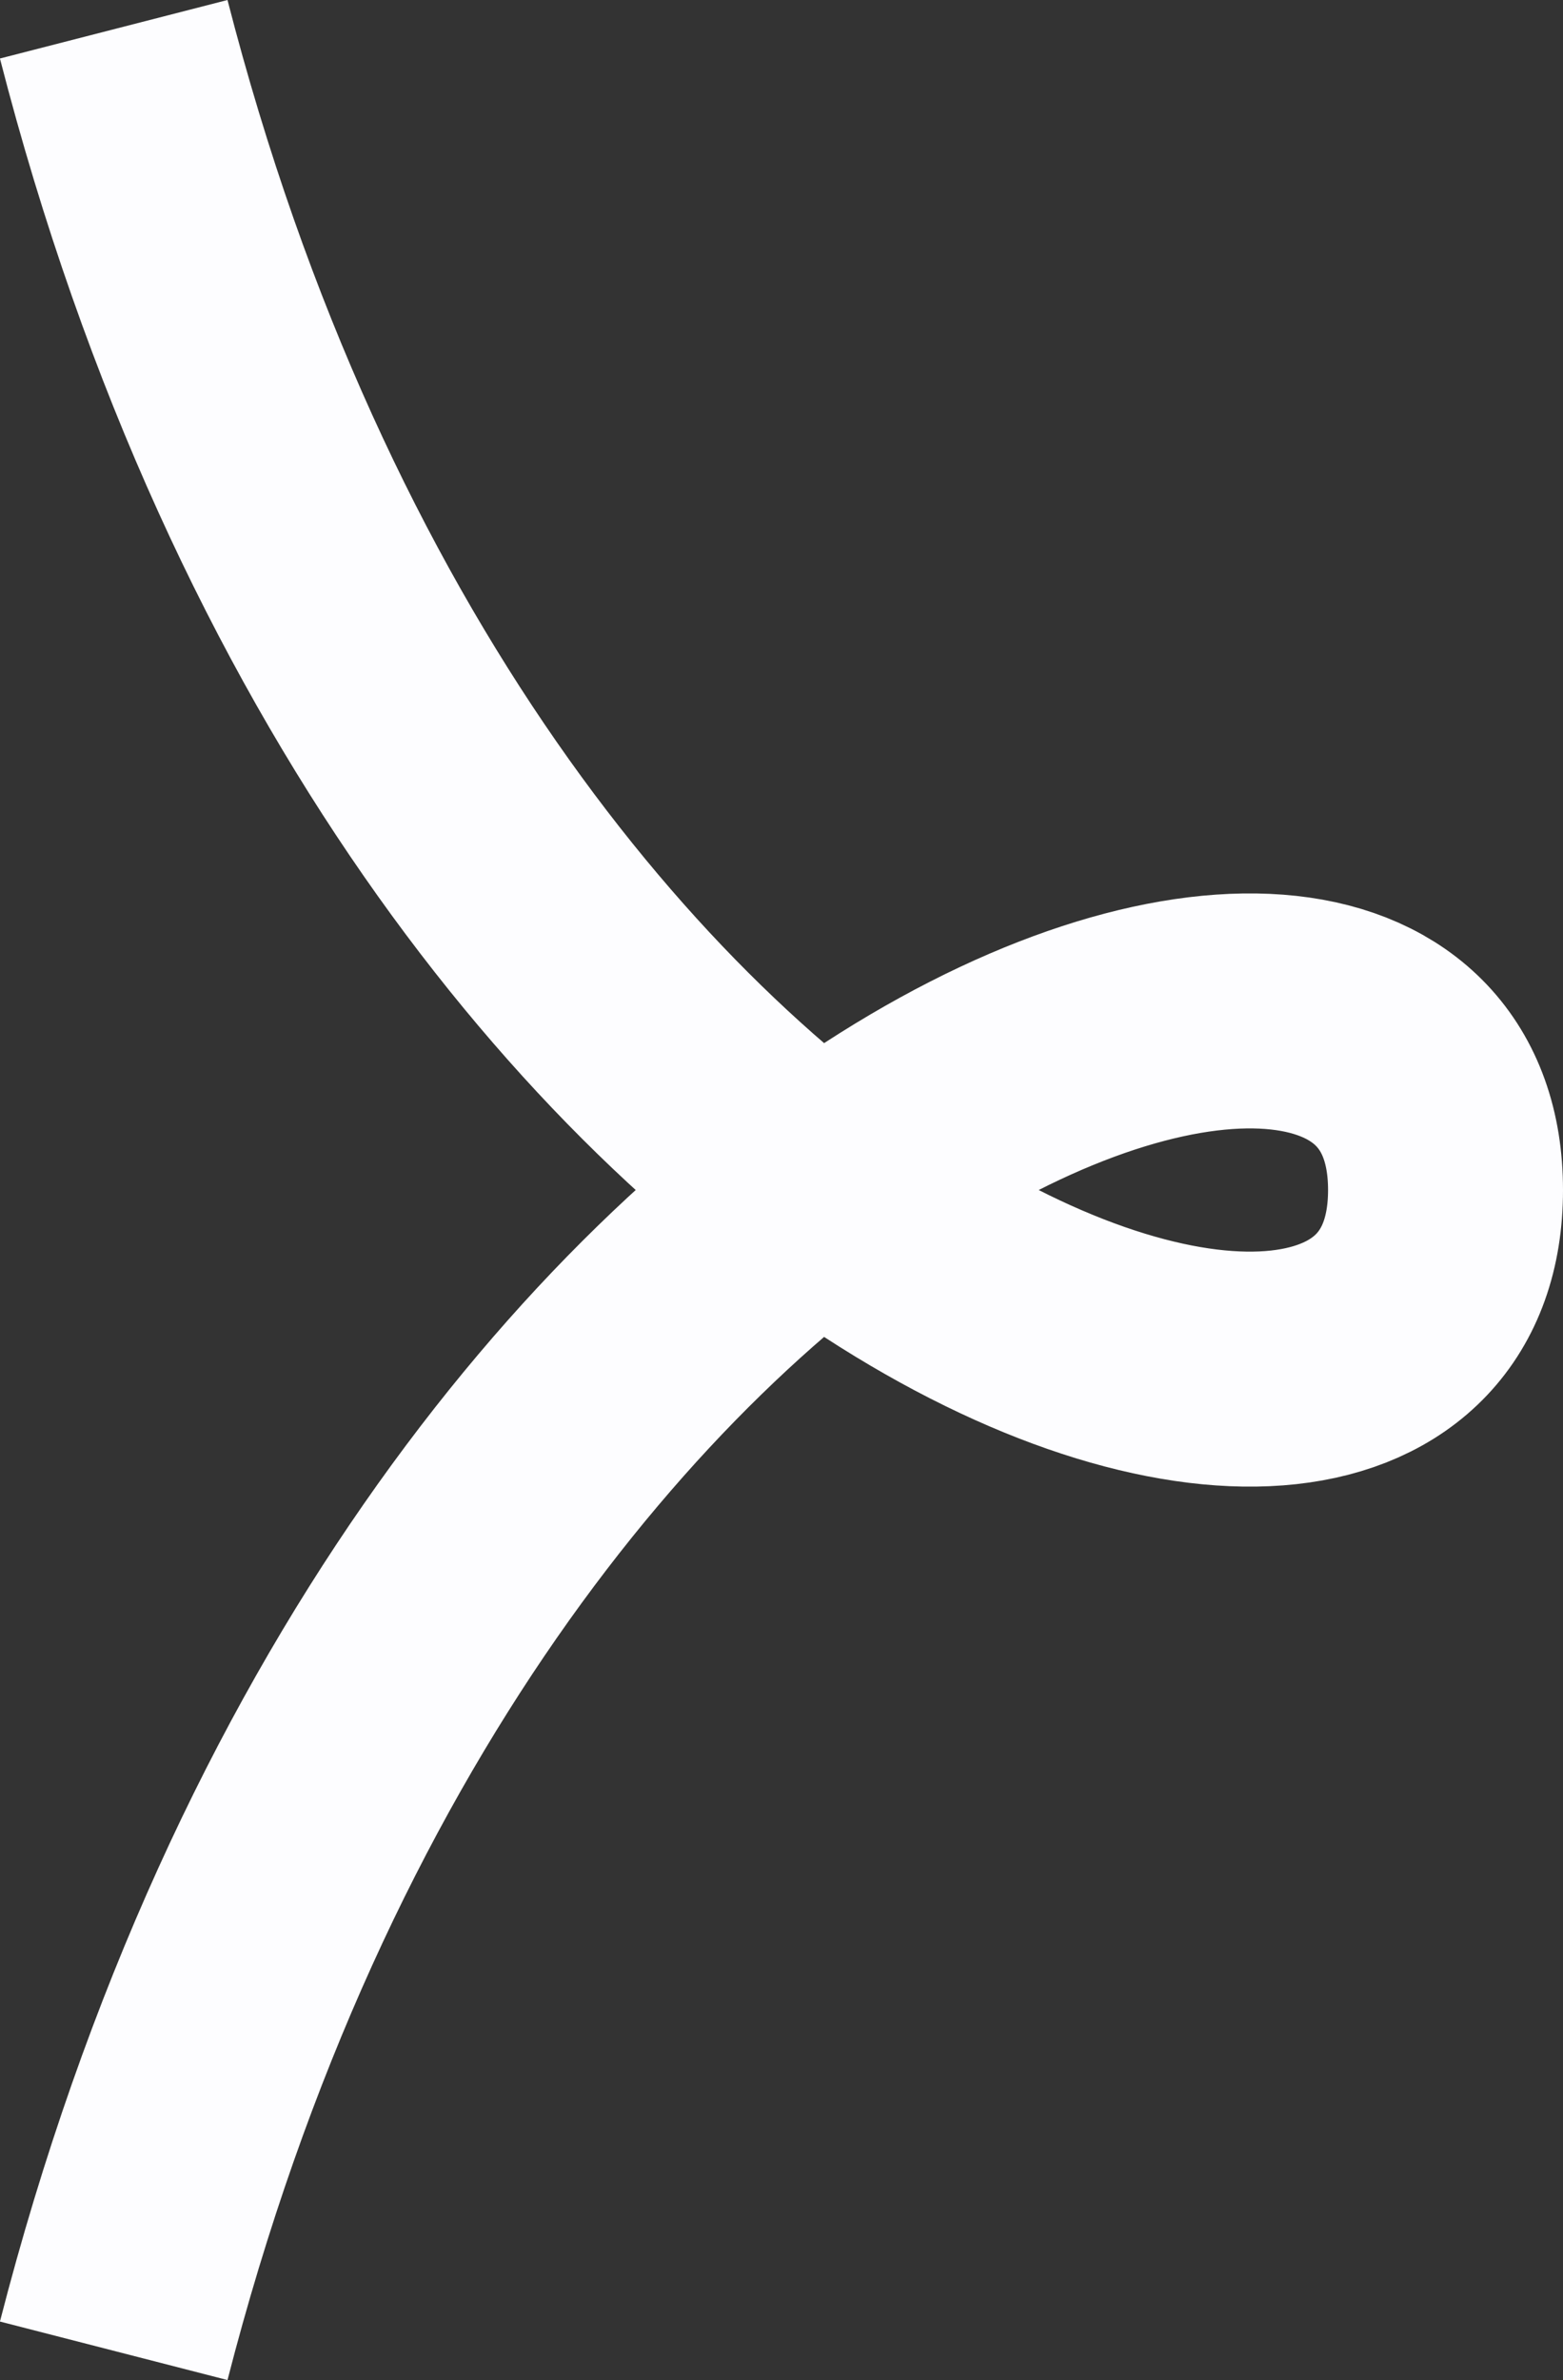<svg xmlns="http://www.w3.org/2000/svg" xmlns:xlink="http://www.w3.org/1999/xlink" width="13.305" height="20.256" viewBox="0 0 13.305 20.256">
  <rect x="0" y="0" width="13.305" height="20.256" fill="#333333" stroke="none"/>
  <defs>
    <clipPath id="clip-path">
      <rect id="長方形_51" data-name="長方形 51" width="20.256" height="13.305" transform="translate(0 0)" fill="none" stroke="#fdfdff" stroke-width="2"/>
    </clipPath>
  </defs>
  <g id="グループ_29" data-name="グループ 29" transform="translate(13.305) rotate(90)" clip-path="url(#clip-path)">
    <path id="パス_35" data-name="パス 35" d="M20.007,12.337C9.14,9.544,6.514,1,10.128,1S11.116,9.544.249,12.337" fill="none" stroke="#fdfdff" stroke-linejoin="round" stroke-width="2"/>
  </g>
</svg>
